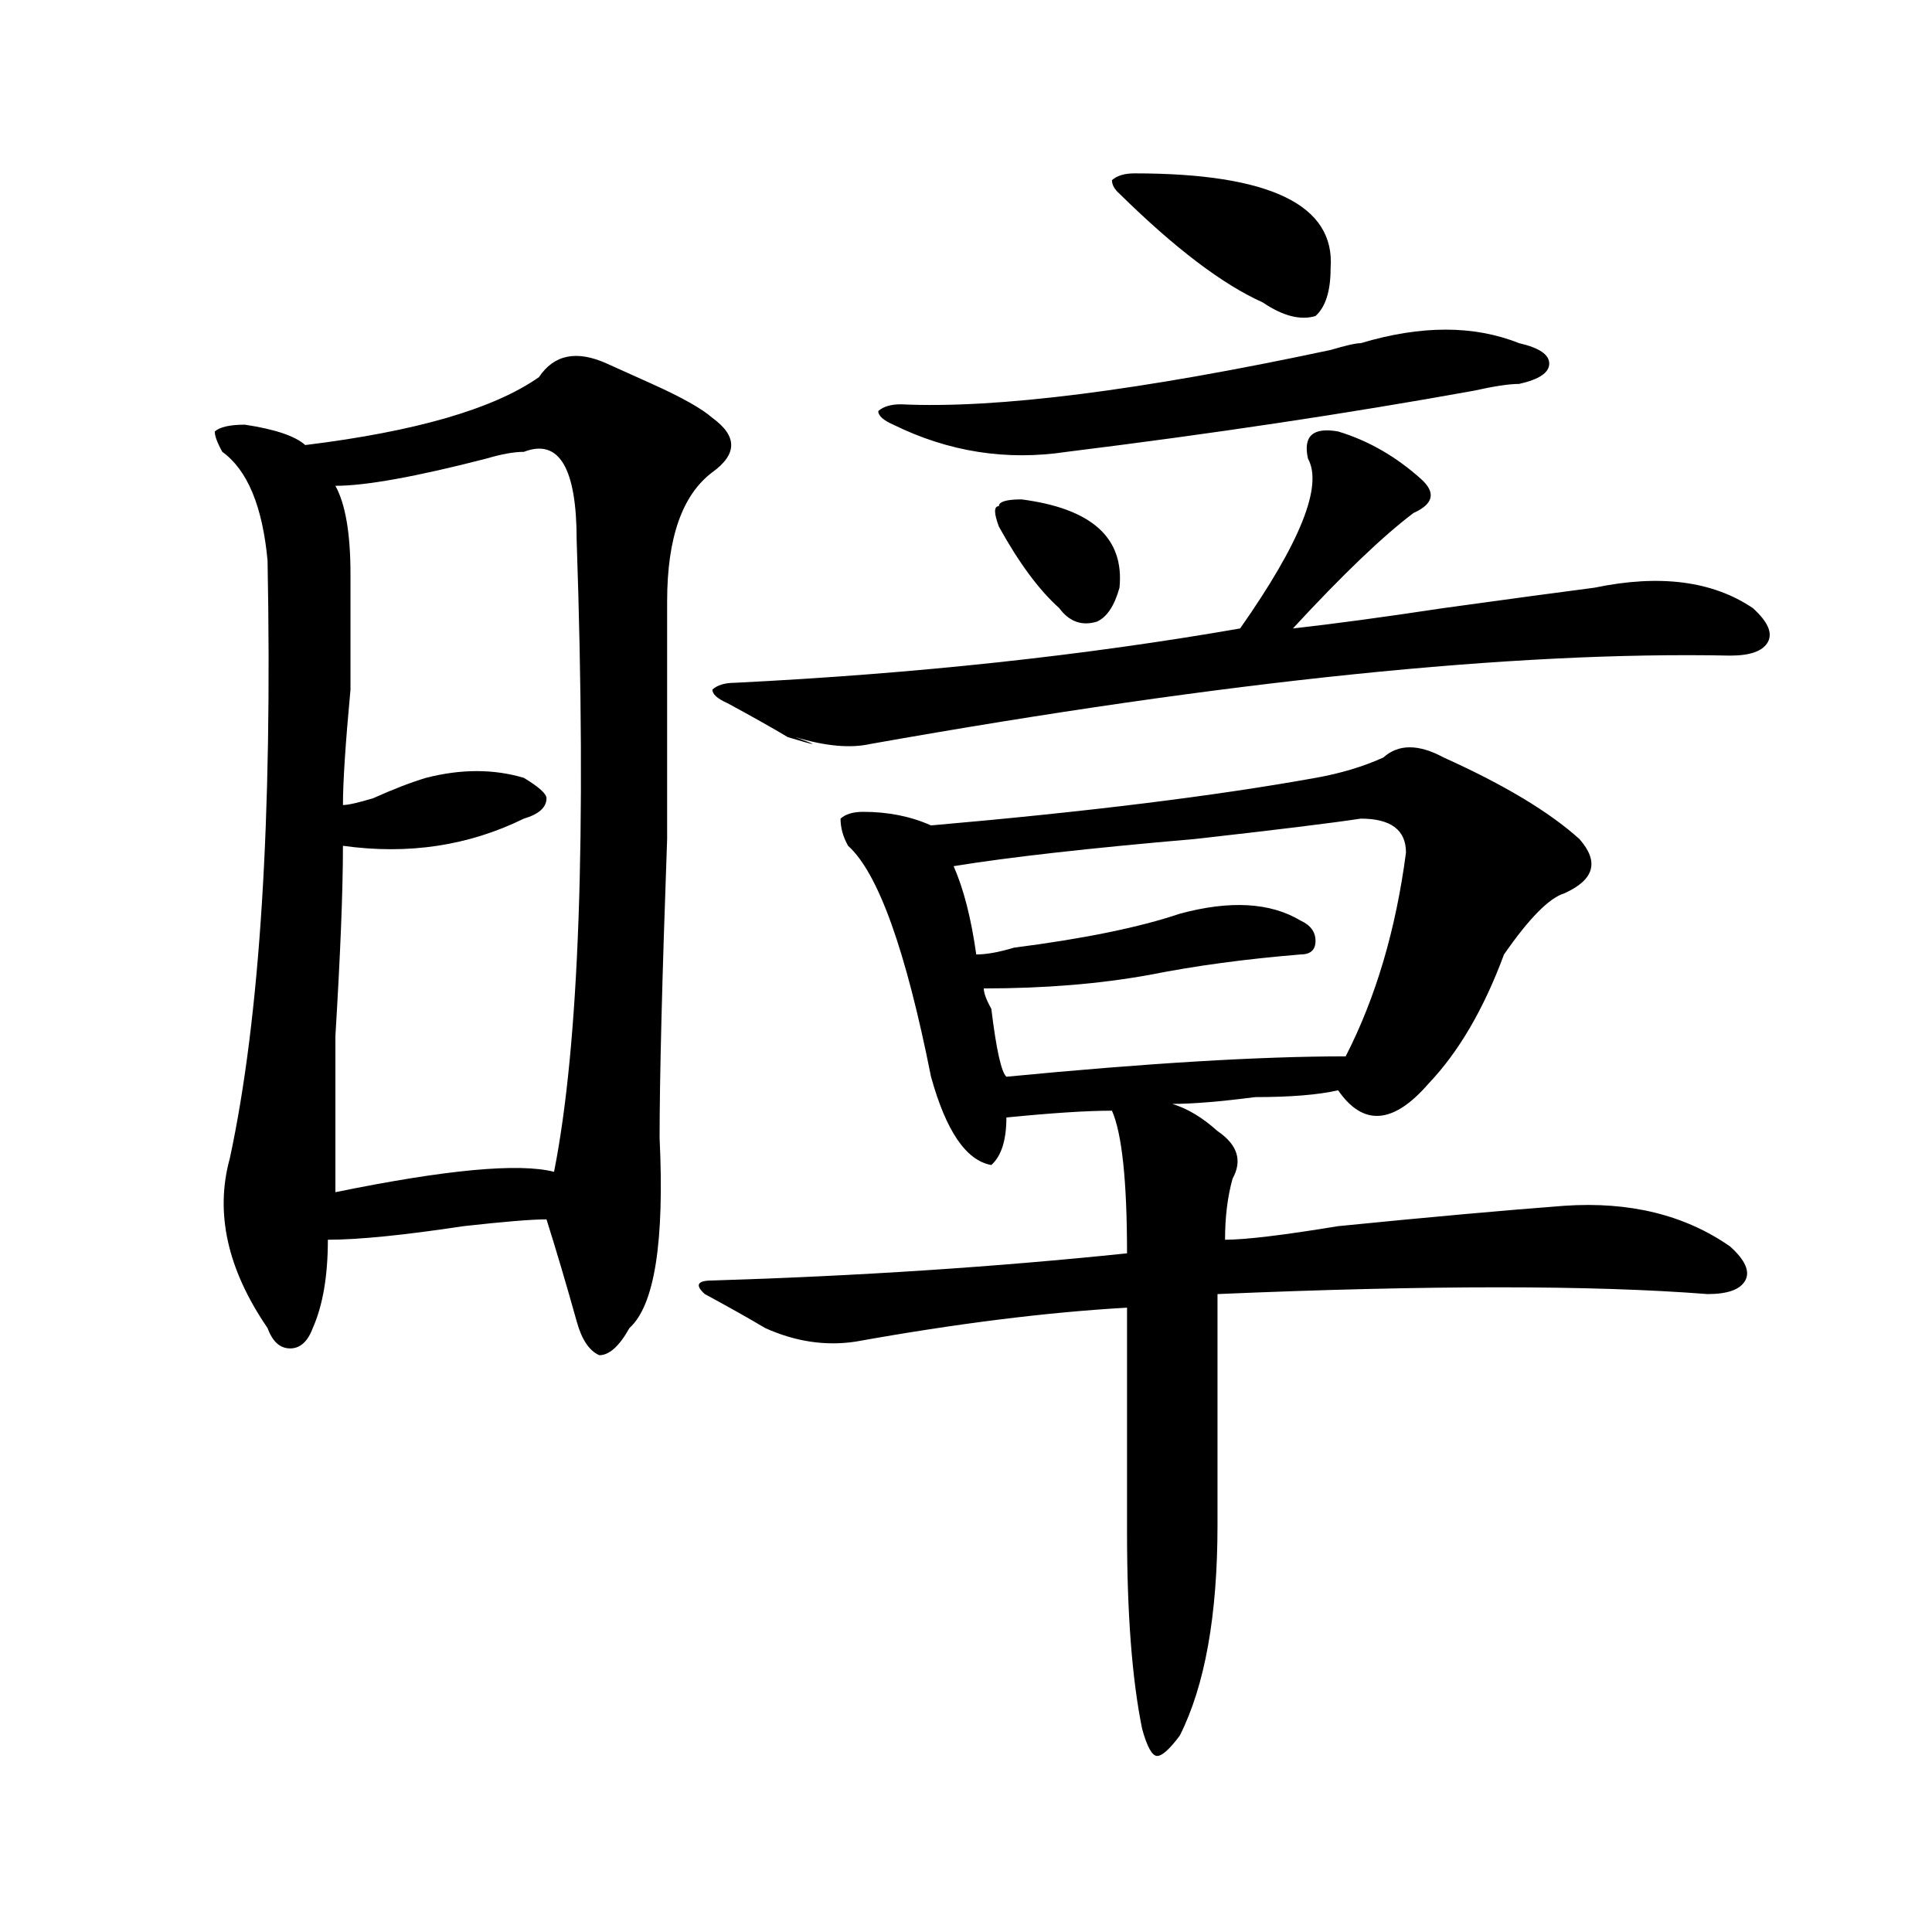 <?xml version="1.0" encoding="utf-8"?>
<!-- Generator: Adobe Illustrator 16.0.0, SVG Export Plug-In . SVG Version: 6.00 Build 0)  -->
<!DOCTYPE svg PUBLIC "-//W3C//DTD SVG 1.1//EN" "http://www.w3.org/Graphics/SVG/1.1/DTD/svg11.dtd">
<svg version="1.1" id="图层_1" xmlns="http://www.w3.org/2000/svg" xmlns:xlink="http://www.w3.org/1999/xlink" x="0px" y="0px"
	 width="1000px" height="1000px" viewBox="0 0 1000 1000" enable-background="new 0 0 1000 1000" xml:space="preserve">
<path d="M278.969,195.203c7.805-11.7,19.512-14.063,35.121-7.031c5.183,2.362,12.987,5.878,23.414,10.547
	c15.609,7.031,25.976,12.909,31.219,17.578c12.987,9.394,12.987,18.786,0,28.125c-15.609,11.755-23.414,34.003-23.414,66.797
	c0,21.094,0,62.128,0,123.047c-2.622,72.675-3.902,124.255-3.902,154.688c2.562,53.942-2.622,86.737-15.609,98.438
	c-5.243,9.394-10.427,14.063-15.609,14.063c-5.243-2.308-9.146-8.185-11.707-17.578c-5.243-18.731-10.427-36.31-15.609-52.734
	c-7.805,0-22.134,1.208-42.926,3.516c-31.219,4.724-54.633,7.031-70.242,7.031c0,18.786-2.622,34.003-7.805,45.703
	c-2.622,7.031-6.524,10.547-11.707,10.547c-5.243,0-9.146-3.516-11.707-10.547c-20.853-30.433-27.316-59.766-19.512-87.891
	c15.609-72.62,22.073-175.781,19.512-309.375c-2.622-28.125-10.427-46.856-23.414-56.25c-2.622-4.669-3.902-8.185-3.902-10.547
	c2.562-2.308,7.805-3.516,15.609-3.516c15.609,2.362,25.976,5.878,31.219,10.547C215.19,223.328,255.555,211.628,278.969,195.203z
	 M271.164,233.875c-5.243,0-11.707,1.208-19.512,3.516c-36.462,9.394-62.438,14.063-78.047,14.063
	c5.183,9.394,7.805,24.609,7.805,45.703c0,11.755,0,31.641,0,59.766c-2.622,28.125-3.902,48.065-3.902,59.766
	c2.562,0,7.805-1.153,15.609-3.516c10.366-4.669,19.512-8.185,27.316-10.547c18.171-4.669,35.121-4.669,50.73,0
	c7.805,4.724,11.707,8.239,11.707,10.547c0,4.724-3.902,8.239-11.707,10.547c-28.657,14.063-59.876,18.786-93.656,14.063
	c0,23.456-1.341,56.25-3.902,98.438c0,35.156,0,62.128,0,80.859c57.194-11.7,94.937-15.216,113.168-10.547
	c12.987-65.589,16.89-174.573,11.707-326.953C298.48,242.114,289.335,226.844,271.164,233.875z M716.031,392.078
	c7.805-7.031,18.171-7.031,31.219,0c31.219,14.063,54.633,28.125,70.242,42.188c10.366,11.755,7.805,21.094-7.805,28.125
	c-7.805,2.362-18.231,12.909-31.219,31.641c-10.427,28.125-23.414,50.427-39.023,66.797c-18.231,21.094-33.841,22.302-46.828,3.516
	c-10.427,2.362-24.755,3.516-42.926,3.516c-18.231,2.362-32.56,3.516-42.926,3.516c7.805,2.362,15.609,7.031,23.414,14.063
	c10.366,7.031,12.987,15.271,7.805,24.609c-2.622,9.394-3.902,19.94-3.902,31.641c10.366,0,29.878-2.308,58.535-7.031
	c46.828-4.669,85.852-8.185,117.07-10.547c33.78-2.308,62.438,4.724,85.852,21.094c7.805,7.031,10.366,12.909,7.805,17.578
	c-2.622,4.724-9.146,7.031-19.512,7.031c-59.876-4.669-144.387-4.669-253.652,0c0,37.519,0,77.344,0,119.531
	c0,46.856-6.524,83.166-19.512,108.984c-5.243,7.031-9.146,10.547-11.707,10.547c-2.622,0-5.243-4.725-7.805-14.063
	c-5.243-25.818-7.805-59.766-7.805-101.953c0-39.825,0-78.497,0-116.016c-41.646,2.362-88.474,8.239-140.484,17.578
	c-15.609,2.362-31.219,0-46.828-7.031c-7.805-4.669-18.231-10.547-31.219-17.578c-5.243-4.669-3.902-7.031,3.902-7.031
	c75.425-2.308,146.948-7.031,214.629-14.063c0-37.464-2.622-62.073-7.805-73.828c-13.048,0-31.219,1.208-54.633,3.516
	c0,11.755-2.622,19.94-7.805,24.609c-13.048-2.308-23.414-17.578-31.219-45.703c-13.048-65.589-27.316-105.469-42.926-119.531
	c-2.622-4.669-3.902-9.339-3.902-14.063c2.562-2.308,6.464-3.516,11.707-3.516c12.987,0,24.694,2.362,35.121,7.031
	c80.608-7.031,146.948-15.216,199.02-24.609C693.897,400.317,705.604,396.802,716.031,392.078z M692.617,223.328
	c15.609,4.724,29.878,12.909,42.926,24.609c7.805,7.031,6.464,12.909-3.902,17.578c-15.609,11.755-36.462,31.641-62.438,59.766
	c20.792-2.308,46.828-5.823,78.047-10.547c33.78-4.669,59.815-8.185,78.047-10.547c33.78-7.031,61.097-3.516,81.949,10.547
	c7.805,7.031,10.366,12.909,7.805,17.578c-2.622,4.724-9.146,7.031-19.512,7.031c-111.888-2.308-260.177,12.909-444.867,45.703
	c-10.427,2.362-23.414,1.208-39.023-3.516c12.987,4.724,11.707,4.724-3.902,0c-7.805-4.669-18.231-10.547-31.219-17.578
	c-5.243-2.308-7.805-4.669-7.805-7.031c2.562-2.308,6.464-3.516,11.707-3.516c93.656-4.669,180.788-14.063,261.457-28.125
	c31.219-44.495,42.926-73.828,35.121-87.891C674.386,225.69,679.569,221.021,692.617,223.328z M704.324,177.625
	c31.219-9.339,58.535-9.339,81.949,0c10.366,2.362,15.609,5.878,15.609,10.547c0,4.724-5.243,8.239-15.609,10.547
	c-5.243,0-13.048,1.208-23.414,3.516c-65.06,11.755-135.302,22.302-210.727,31.641c-31.219,4.724-61.157,0-89.754-14.063
	c-5.243-2.308-7.805-4.669-7.805-7.031c2.562-2.308,6.464-3.516,11.707-3.516c49.39,2.362,123.534-7.031,222.434-28.125
	C696.52,178.833,701.702,177.625,704.324,177.625z M704.324,423.719c-15.609,2.362-44.267,5.878-85.852,10.547
	c-54.633,4.724-96.278,9.394-124.875,14.063c5.183,11.755,9.085,26.972,11.707,45.703c5.183,0,11.707-1.153,19.512-3.516
	c36.401-4.669,64.999-10.547,85.852-17.578c25.976-7.031,46.828-5.823,62.438,3.516c5.183,2.362,7.805,5.878,7.805,10.547
	c0,4.724-2.622,7.031-7.805,7.031c-28.657,2.362-54.633,5.878-78.047,10.547c-26.036,4.724-54.633,7.031-85.852,7.031
	c0,2.362,1.28,5.878,3.902,10.547c2.562,21.094,5.183,32.849,7.805,35.156c72.804-7.031,131.339-10.547,175.605-10.547
	c15.609-30.433,25.976-65.589,31.219-105.469C727.738,429.597,719.934,423.719,704.324,423.719z M517.012,272.547
	c-2.622-7.031-2.622-10.547,0-10.547c0-2.308,3.902-3.516,11.707-3.516c36.401,4.724,53.292,19.94,50.73,45.703
	c-2.622,9.394-6.524,15.271-11.707,17.578c-7.805,2.362-14.329,0-19.512-7.031C537.804,305.396,527.378,291.333,517.012,272.547z
	 M587.254,89.734c70.242,0,104.022,16.425,101.461,49.219c0,11.755-2.622,19.94-7.805,24.609c-7.805,2.362-16.95,0-27.316-7.031
	c-20.853-9.339-45.548-28.125-74.145-56.25c-2.622-2.308-3.902-4.669-3.902-7.031C578.108,90.942,582.011,89.734,587.254,89.734z"/>
</svg>
